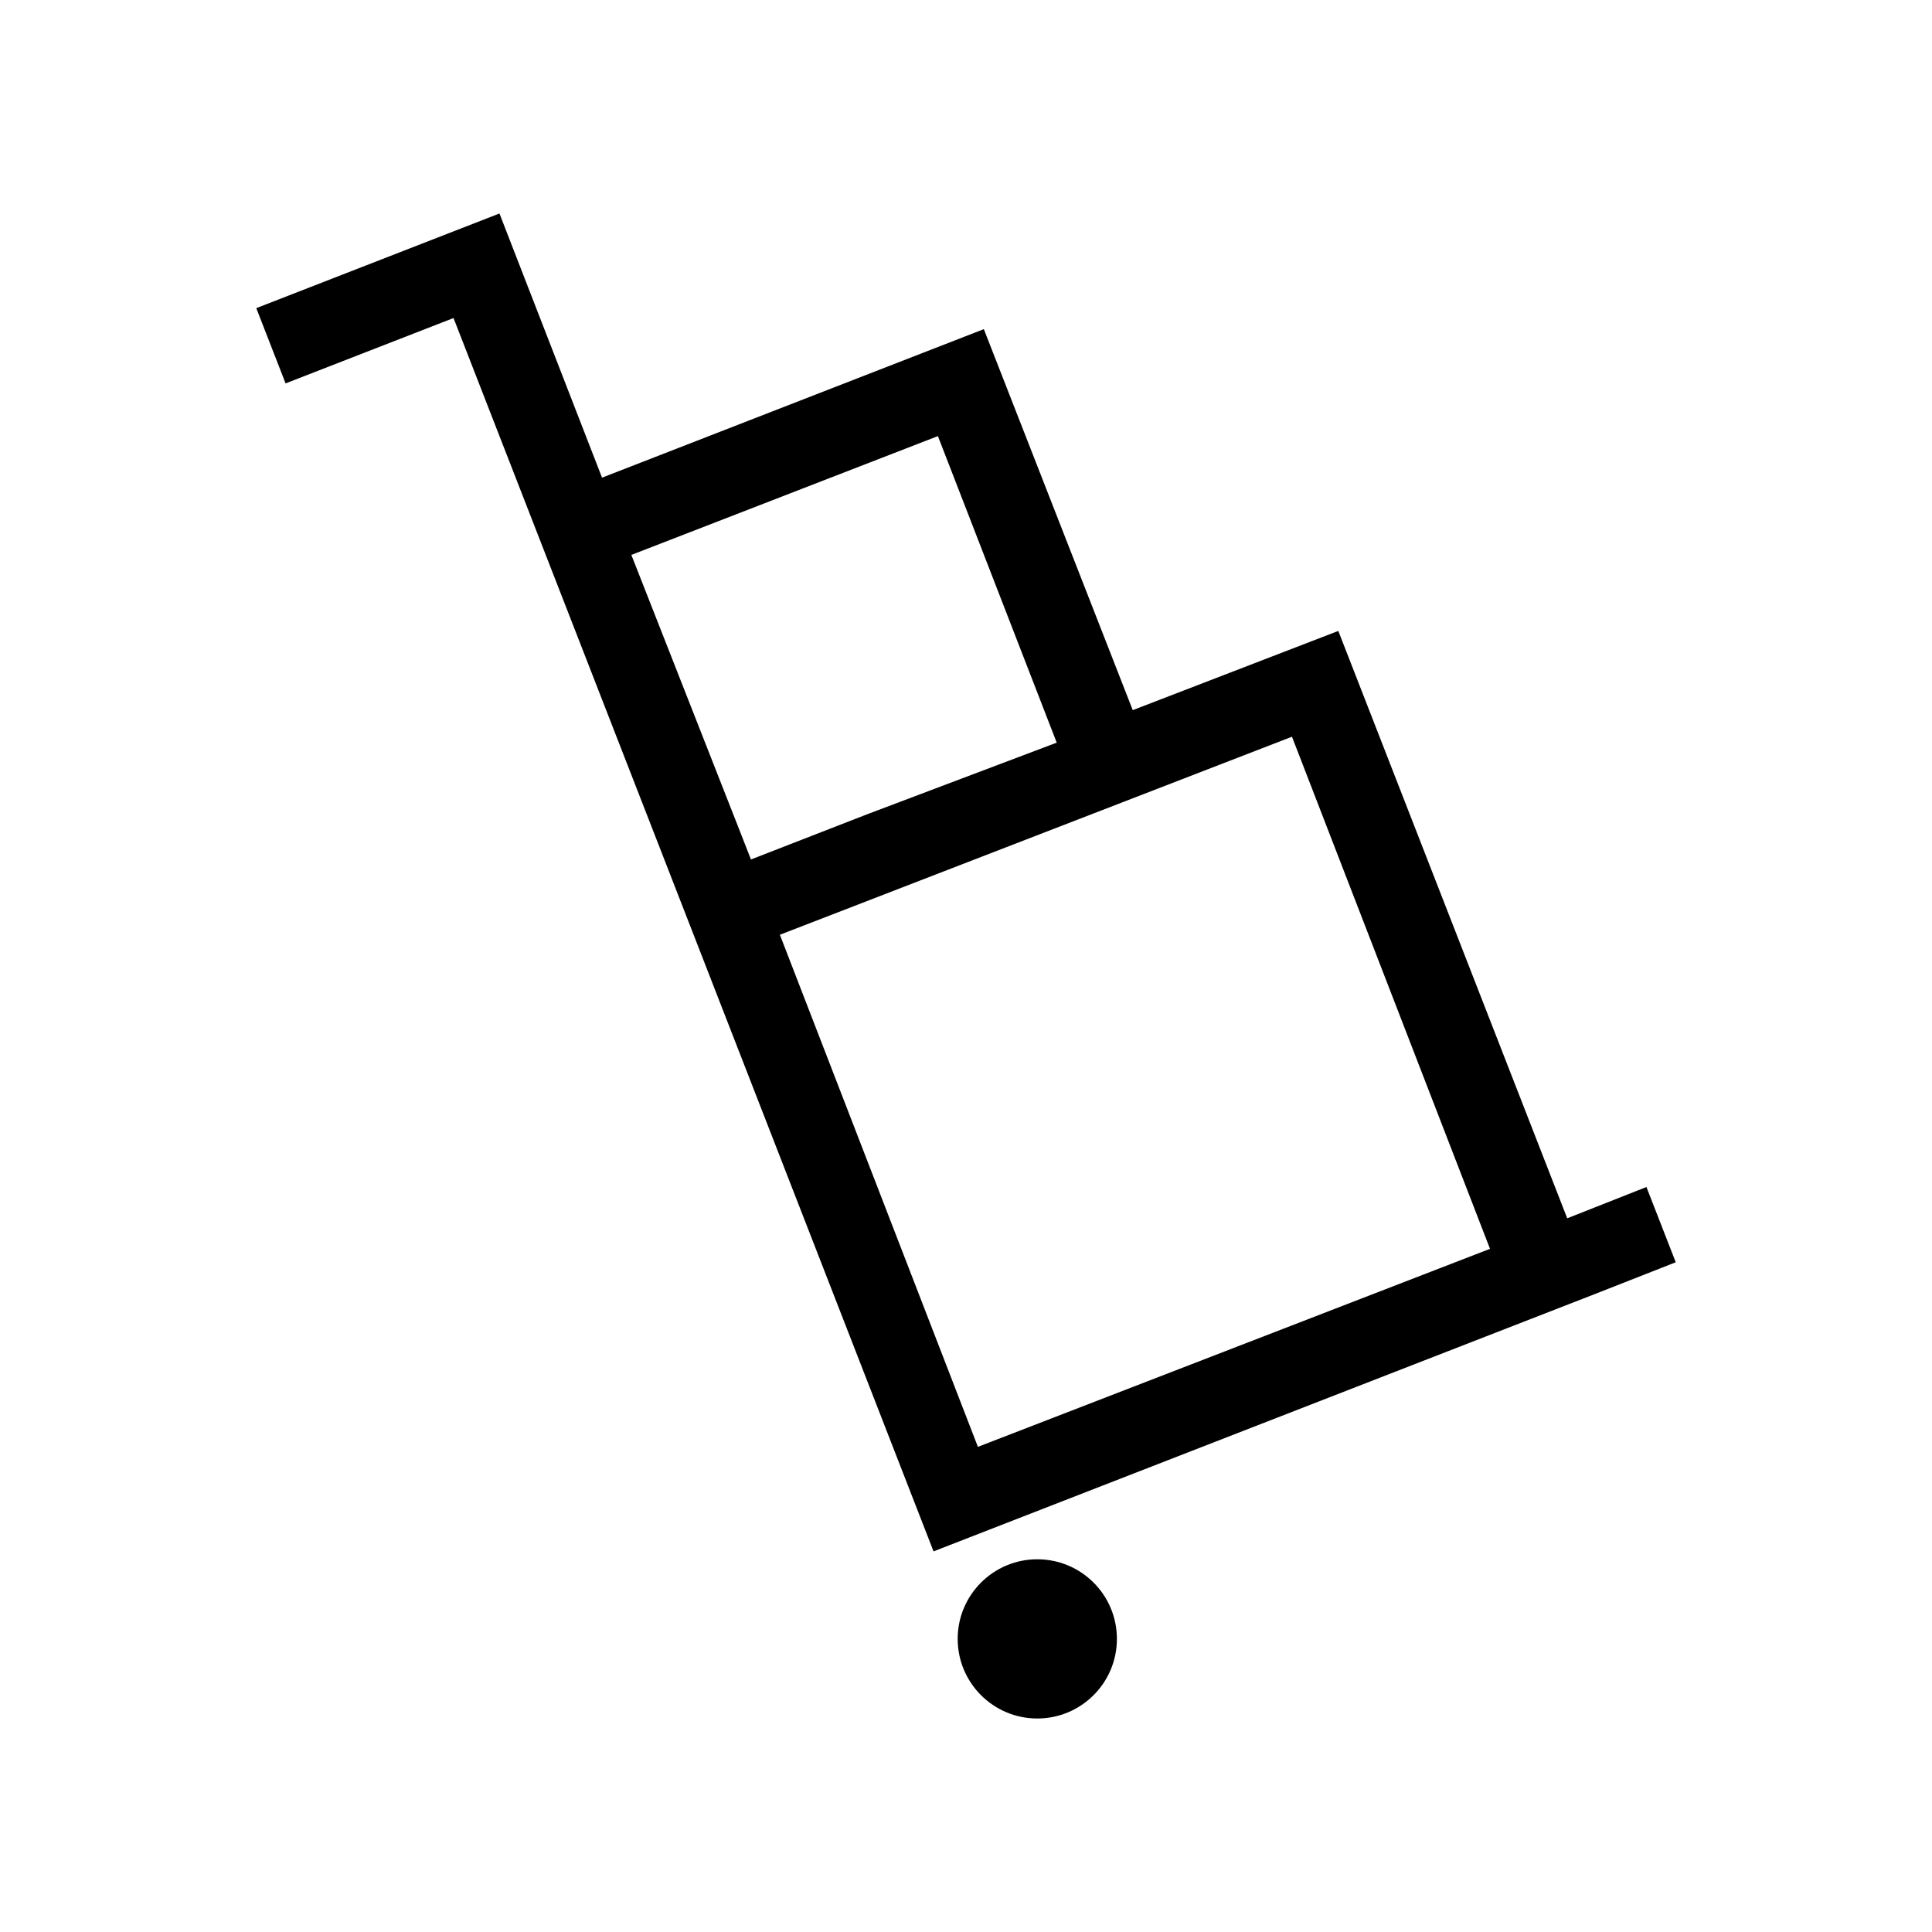 <?xml version="1.0" encoding="UTF-8"?>
<!-- The Best Svg Icon site in the world: iconSvg.co, Visit us! https://iconsvg.co -->
<svg fill="#000000" width="800px" height="800px" version="1.1" viewBox="144 144 512 512" xmlns="http://www.w3.org/2000/svg">
 <g>
  <path d="m588.09 478.51-7.766-19.941-20.992 8.293-60.668-155.66-54.473 20.992-39.465-100.97-101.18 39.359-27.184-70.008-64.445 25.086 7.766 19.941 44.504-17.32 58.883 151.25 68.328 175.6 175.6-68.328zm-247.91-113.98-28.863-73.473 81.238-31.488 31.488 81.238-50.277 18.996-30.754 11.965zm62.977 162.9-52.48-135.71 135.71-52.48 52.48 135.71z"/>
  <path d="m439.99 578.32c0 11.652-9.445 21.098-21.098 21.098s-21.098-9.445-21.098-21.098c0-11.648 9.445-21.094 21.098-21.094s21.098 9.445 21.098 21.094"/>
 </g>
</svg>